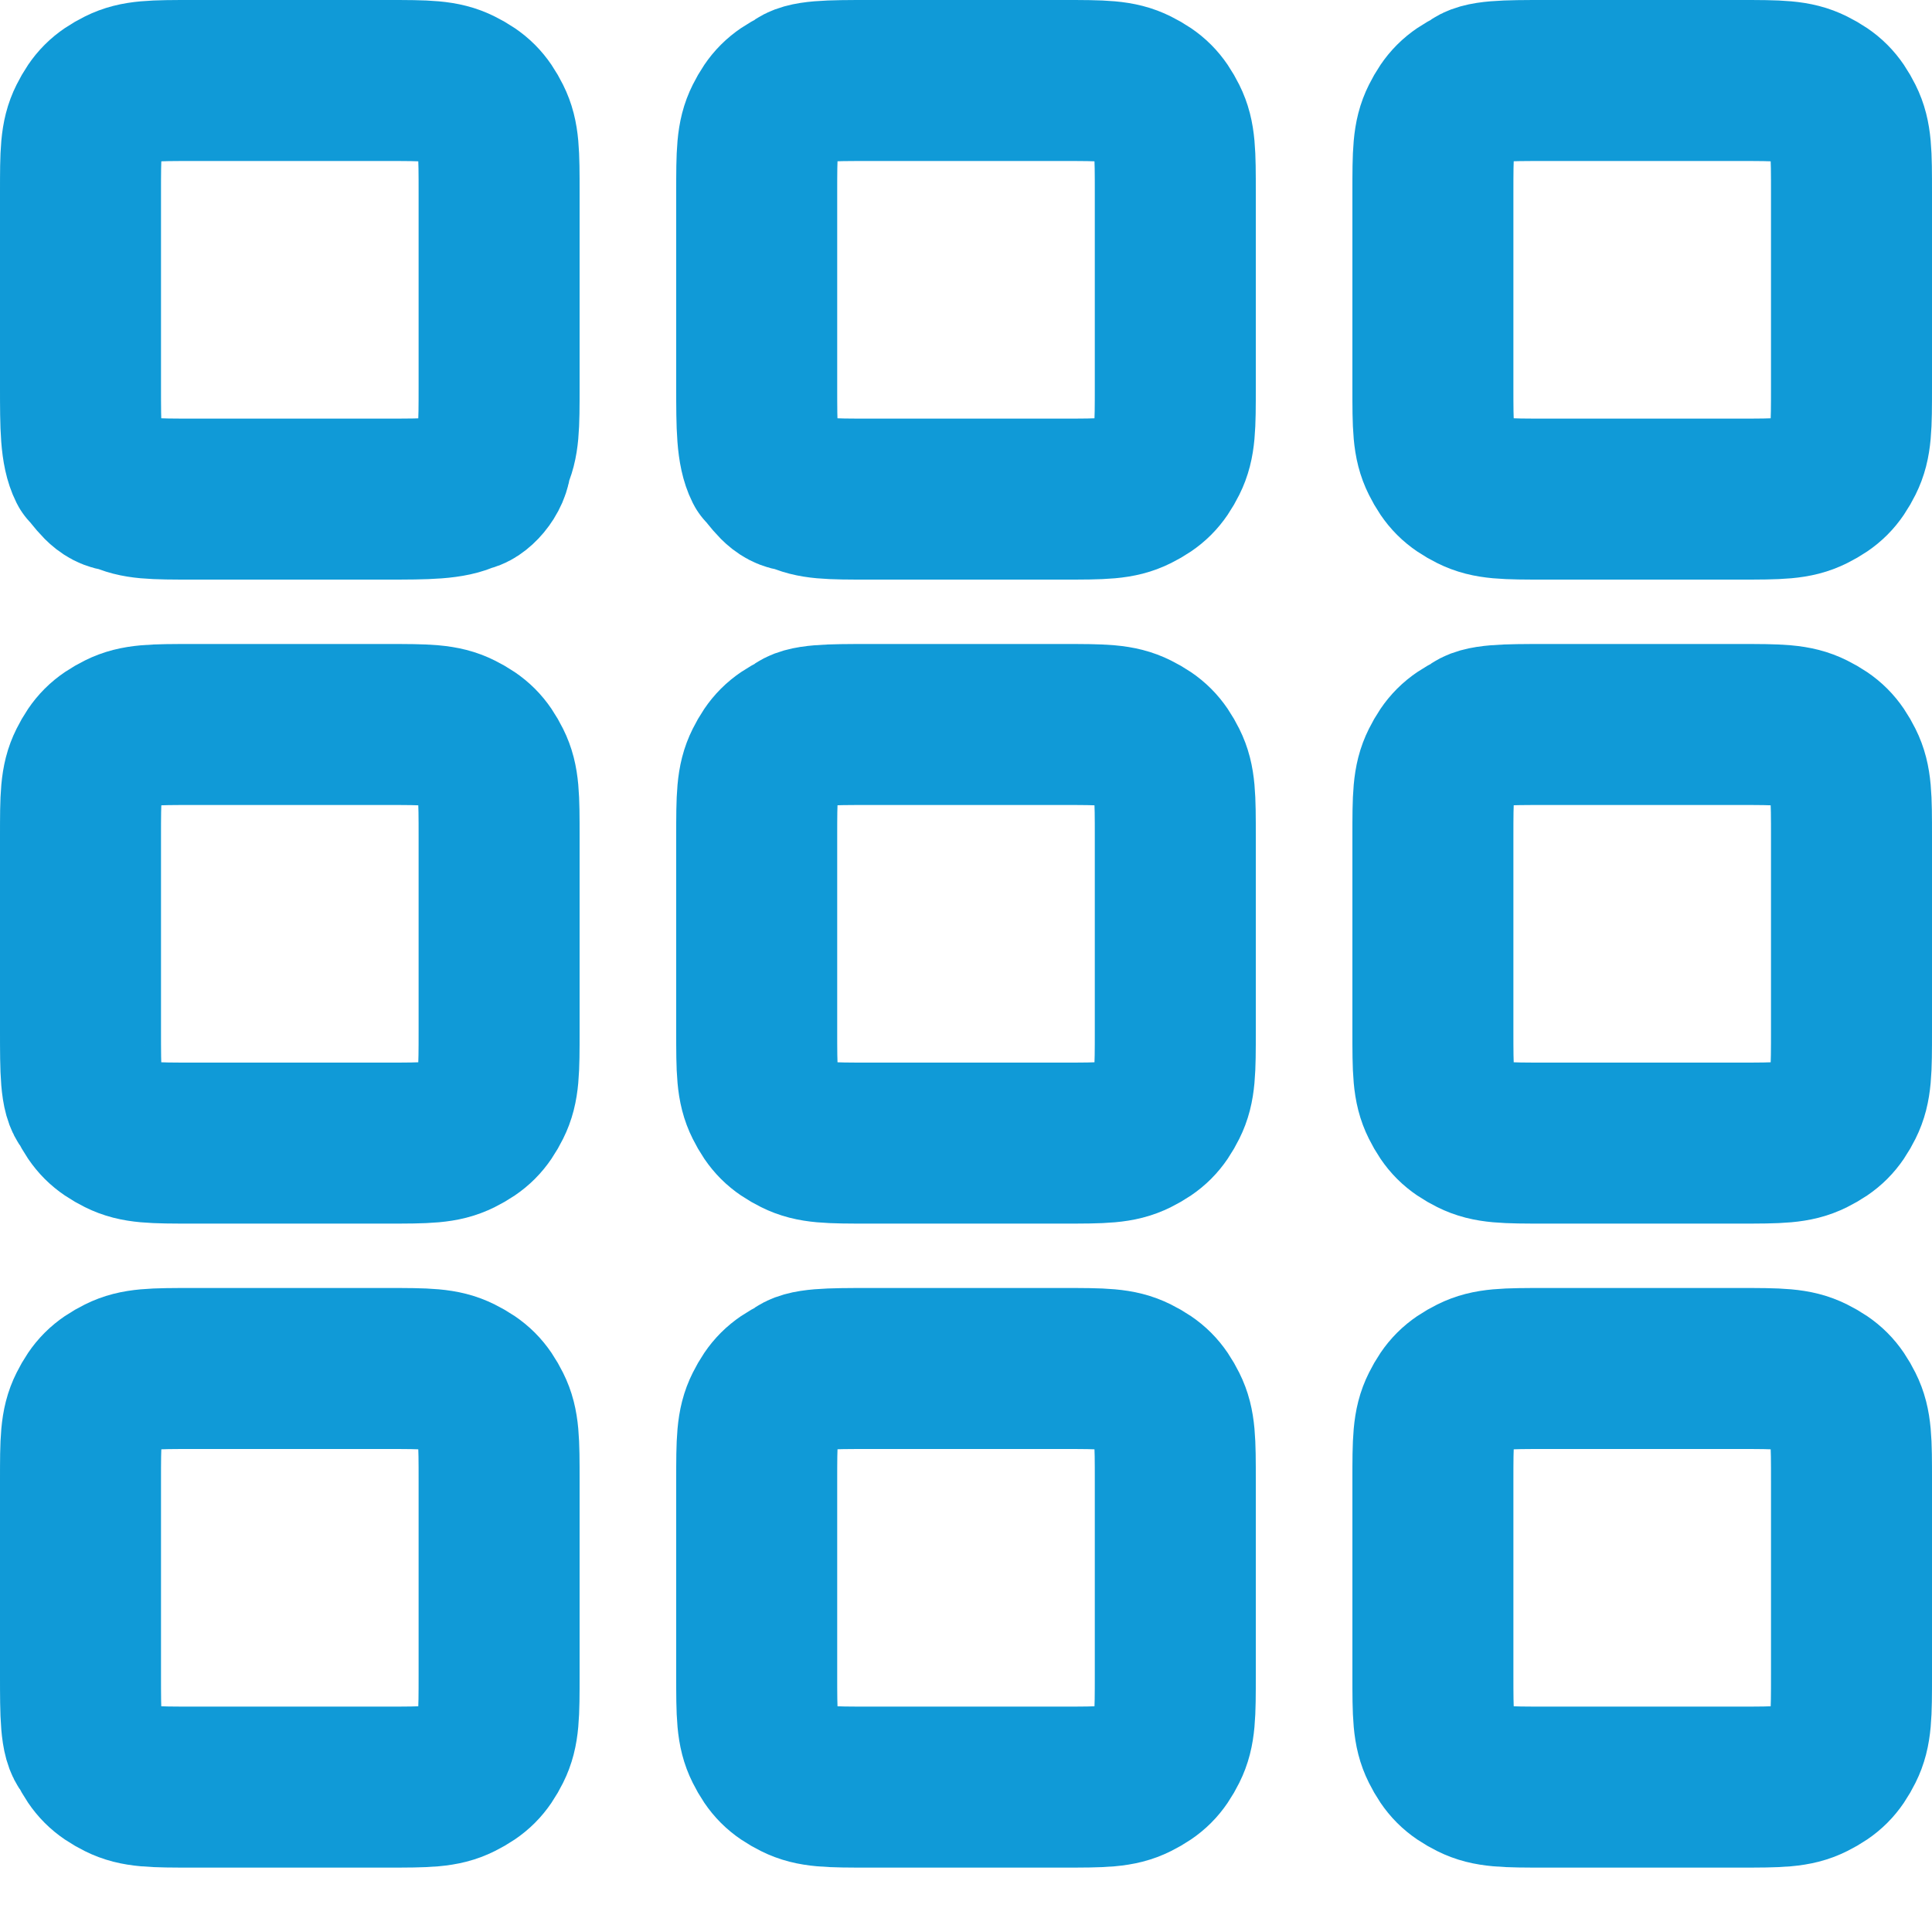 <?xml version="1.0" encoding="UTF-8"?> <svg xmlns="http://www.w3.org/2000/svg" xmlns:xlink="http://www.w3.org/1999/xlink" version="1.1" id="Layer_1" x="0px" y="0px" viewBox="0 0 24 24" style="enable-background:new 0 0 24 24;" xml:space="preserve"> <style type="text/css"> .st0{clip-path:url(#SVGID_00000023965837700994758640000005009484107111012740_);} .st1{fill:none;stroke:#109AD7;stroke-width:2;stroke-linecap:round;stroke-linejoin:round;} </style> <g> <defs> <rect id="SVGID_1_" width="24" height="24"></rect> </defs> <clipPath id="SVGID_00000084494098878253006300000008033243804090280846_"> <use xlink:href="#SVGID_1_" style="overflow:visible;"></use> </clipPath> <g style="clip-path:url(#SVGID_00000084494098878253006300000008033243804090280846_);"> <path class="st1" d="M1,2.4c0-0.5,0-0.7,0.1-0.9c0.1-0.2,0.2-0.3,0.4-0.4C1.7,1,1.9,1,2.4,1h2.4c0.5,0,0.7,0,0.9,0.1 c0.2,0.1,0.3,0.2,0.4,0.4c0.1,0.2,0.1,0.4,0.1,0.9v2.4c0,0.5,0,0.7-0.1,0.9C6.1,5.9,5.9,6.1,5.8,6.1C5.6,6.2,5.3,6.2,4.8,6.2H2.4 c-0.5,0-0.7,0-0.9-0.1C1.3,6.1,1.2,5.9,1.1,5.8C1,5.6,1,5.3,1,4.8V2.4z"></path> <path class="st1" d="M9.4,2.4c0-0.5,0-0.7,0.1-0.9c0.1-0.2,0.2-0.3,0.4-0.4C10,1,10.3,1,10.8,1h2.4c0.5,0,0.7,0,0.9,0.1 c0.2,0.1,0.3,0.2,0.4,0.4c0.1,0.2,0.1,0.4,0.1,0.9v2.4c0,0.5,0,0.7-0.1,0.9c-0.1,0.2-0.2,0.3-0.4,0.4c-0.2,0.1-0.4,0.1-0.9,0.1 h-2.4c-0.5,0-0.7,0-0.9-0.1C9.7,6.1,9.6,5.9,9.5,5.8C9.4,5.6,9.4,5.3,9.4,4.8V2.4z"></path> <path class="st1" d="M17.8,2.4c0-0.5,0-0.7,0.1-0.9c0.1-0.2,0.2-0.3,0.4-0.4C18.4,1,18.7,1,19.2,1h2.4c0.5,0,0.7,0,0.9,0.1 c0.2,0.1,0.3,0.2,0.4,0.4C23,1.7,23,1.9,23,2.4v2.4c0,0.5,0,0.7-0.1,0.9c-0.1,0.2-0.2,0.3-0.4,0.4c-0.2,0.1-0.4,0.1-0.9,0.1h-2.4 c-0.5,0-0.7,0-0.9-0.1c-0.2-0.1-0.3-0.2-0.4-0.4c-0.1-0.2-0.1-0.4-0.1-0.9V2.4z"></path> <path class="st1" d="M1,10.4c0-0.5,0-0.7,0.1-0.9c0.1-0.2,0.2-0.3,0.4-0.4C1.7,9,1.9,9,2.4,9h2.4c0.5,0,0.7,0,0.9,0.1 c0.2,0.1,0.3,0.2,0.4,0.4c0.1,0.2,0.1,0.4,0.1,0.9v2.4c0,0.5,0,0.7-0.1,0.9c-0.1,0.2-0.2,0.3-0.4,0.4c-0.2,0.1-0.4,0.1-0.9,0.1 H2.4c-0.5,0-0.7,0-0.9-0.1c-0.2-0.1-0.3-0.2-0.4-0.4C1,13.6,1,13.3,1,12.8V10.4z"></path> <path class="st1" d="M1,18.4c0-0.5,0-0.7,0.1-0.9c0.1-0.2,0.2-0.3,0.4-0.4C1.7,17,1.9,17,2.4,17h2.4c0.5,0,0.7,0,0.9,0.1 c0.2,0.1,0.3,0.2,0.4,0.4c0.1,0.2,0.1,0.4,0.1,0.9v2.4c0,0.5,0,0.7-0.1,0.9c-0.1,0.2-0.2,0.3-0.4,0.4c-0.2,0.1-0.4,0.1-0.9,0.1 H2.4c-0.5,0-0.7,0-0.9-0.1c-0.2-0.1-0.3-0.2-0.4-0.4C1,21.6,1,21.3,1,20.8V18.4z"></path> <path class="st1" d="M9.4,10.4c0-0.5,0-0.7,0.1-0.9c0.1-0.2,0.2-0.3,0.4-0.4C10,9,10.3,9,10.8,9h2.4c0.5,0,0.7,0,0.9,0.1 c0.2,0.1,0.3,0.2,0.4,0.4c0.1,0.2,0.1,0.4,0.1,0.9v2.4c0,0.5,0,0.7-0.1,0.9c-0.1,0.2-0.2,0.3-0.4,0.4c-0.2,0.1-0.4,0.1-0.9,0.1 h-2.4c-0.5,0-0.7,0-0.9-0.1c-0.2-0.1-0.3-0.2-0.4-0.4c-0.1-0.2-0.1-0.4-0.1-0.9V10.4z"></path> <path class="st1" d="M9.4,18.4c0-0.5,0-0.7,0.1-0.9c0.1-0.2,0.2-0.3,0.4-0.4C10,17,10.3,17,10.8,17h2.4c0.5,0,0.7,0,0.9,0.1 c0.2,0.1,0.3,0.2,0.4,0.4c0.1,0.2,0.1,0.4,0.1,0.9v2.4c0,0.5,0,0.7-0.1,0.9c-0.1,0.2-0.2,0.3-0.4,0.4c-0.2,0.1-0.4,0.1-0.9,0.1 h-2.4c-0.5,0-0.7,0-0.9-0.1c-0.2-0.1-0.3-0.2-0.4-0.4c-0.1-0.2-0.1-0.4-0.1-0.9V18.4z"></path> <path class="st1" d="M17.8,10.4c0-0.5,0-0.7,0.1-0.9c0.1-0.2,0.2-0.3,0.4-0.4C18.4,9,18.7,9,19.2,9h2.4c0.5,0,0.7,0,0.9,0.1 c0.2,0.1,0.3,0.2,0.4,0.4C23,9.7,23,9.9,23,10.4v2.4c0,0.5,0,0.7-0.1,0.9c-0.1,0.2-0.2,0.3-0.4,0.4c-0.2,0.1-0.4,0.1-0.9,0.1h-2.4 c-0.5,0-0.7,0-0.9-0.1c-0.2-0.1-0.3-0.2-0.4-0.4c-0.1-0.2-0.1-0.4-0.1-0.9V10.4z"></path> <path class="st1" d="M17.8,18.4c0-0.5,0-0.7,0.1-0.9c0.1-0.2,0.2-0.3,0.4-0.4c0.2-0.1,0.4-0.1,0.9-0.1h2.4c0.5,0,0.7,0,0.9,0.1 c0.2,0.1,0.3,0.2,0.4,0.4c0.1,0.2,0.1,0.4,0.1,0.9v2.4c0,0.5,0,0.7-0.1,0.9c-0.1,0.2-0.2,0.3-0.4,0.4c-0.2,0.1-0.4,0.1-0.9,0.1 h-2.4c-0.5,0-0.7,0-0.9-0.1c-0.2-0.1-0.3-0.2-0.4-0.4c-0.1-0.2-0.1-0.4-0.1-0.9V18.4z"></path> </g> </g> </svg> 